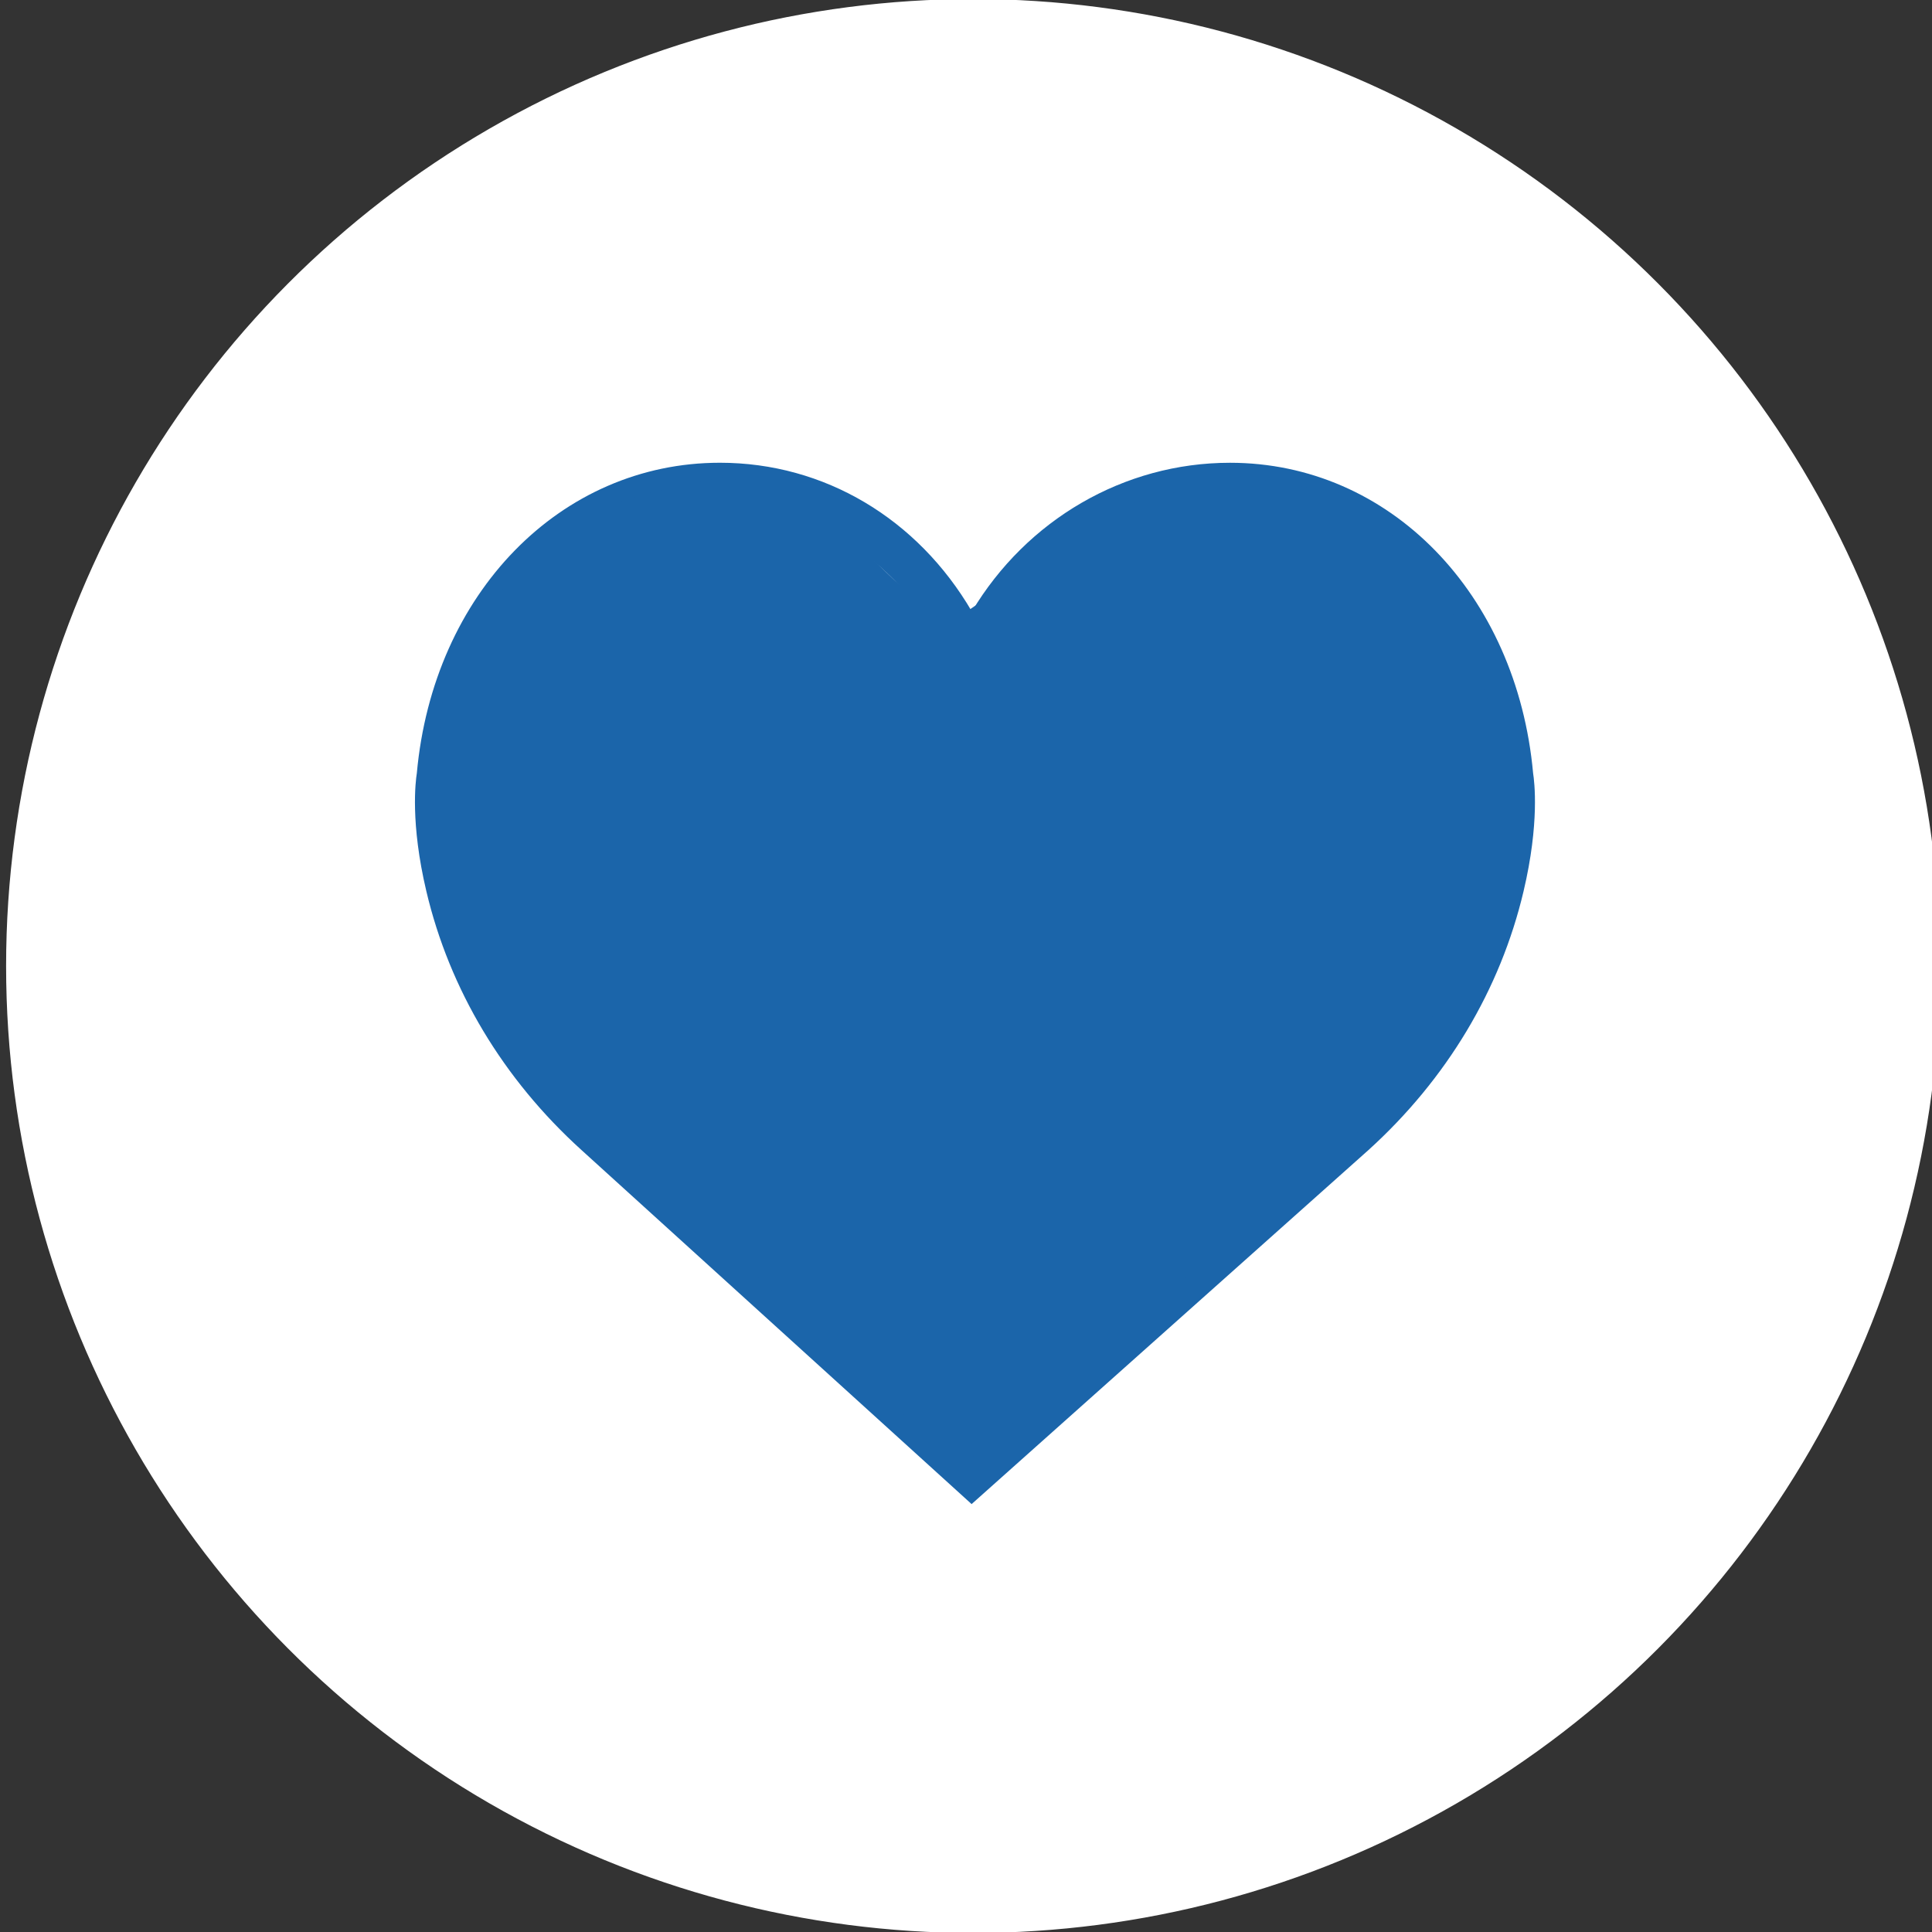 <?xml version="1.0" encoding="utf-8"?>
<!-- Generator: Adobe Illustrator 16.0.0, SVG Export Plug-In . SVG Version: 6.00 Build 0)  -->
<!DOCTYPE svg PUBLIC "-//W3C//DTD SVG 1.1//EN" "http://www.w3.org/Graphics/SVG/1.1/DTD/svg11.dtd">
<svg version="1.1" id="Layer_1" xmlns="http://www.w3.org/2000/svg" xmlns:xlink="http://www.w3.org/1999/xlink" x="0px" y="0px"
	 width="1000px" height="1000px" viewBox="0 0 1000 1000" enable-background="new 0 0 1000 1000" xml:space="preserve">
<rect x="0" y="0" width="1000" height="1000" fill="#333333" stroke="none"/>
<g id="Layer_2">
	<circle fill="#FFFFFF" stroke="#FFFFFF" stroke-miterlimit="10" cx="503.66" cy="500" r="500"/>
</g>
<g id="Layer_1_xA0_Image_1_">
	<g>
		<path fill="#1B65AA" d="M793.536,400.24c-8.463-93.139-74.386-160.712-156.89-160.712c-54.964,0-105.291,29.579-133.609,76.982
			c-28.061-48.017-76.327-76.994-130.409-76.994c-82.492,0-148.427,67.574-156.878,160.713c-0.669,4.113-3.412,25.766,4.928,61.072
			c12.019,50.933,39.78,97.253,80.262,133.931l201.962,183.281l205.432-183.271c40.482-36.688,68.243-83.004,80.262-133.942
			C796.936,426.006,794.193,404.353,793.536,400.24z M766.889,456.196c-10.971,46.515-36.396,88.894-73.471,122.474l-190.38,169.854
			l-187.114-169.81c-37.138-33.646-62.557-76.019-73.539-122.523c-7.894-33.411-4.649-52.287-4.638-52.409l0.167-1.126
			c7.246-81.607,63.894-140.841,134.714-140.841c52.254,0,98.255,32.106,120.085,83.783l10.268,24.341l10.269-24.341
			c21.485-50.884,69.916-83.772,123.409-83.772c70.808,0,127.467,59.233,134.854,141.894
			C771.539,403.897,774.783,422.784,766.889,456.196z"/>
	</g>
	<polygon fill="#1B65AA" points="496.904,759.524 280.871,556.125 221.16,448.78 230.356,347.64 283.486,271.524 334.18,255.579 
		376.464,246.5 406.858,259.723 438.81,277.078 463.553,300.851 489.877,323.658 511.334,309.061 528.704,287.164 558.334,268.396 
		591.417,259.011 642.116,246.5 697.291,255.884 744.291,298.633 769.834,361.195 785.16,432.097 720.791,570.774 	"/>
</g>
</svg>
